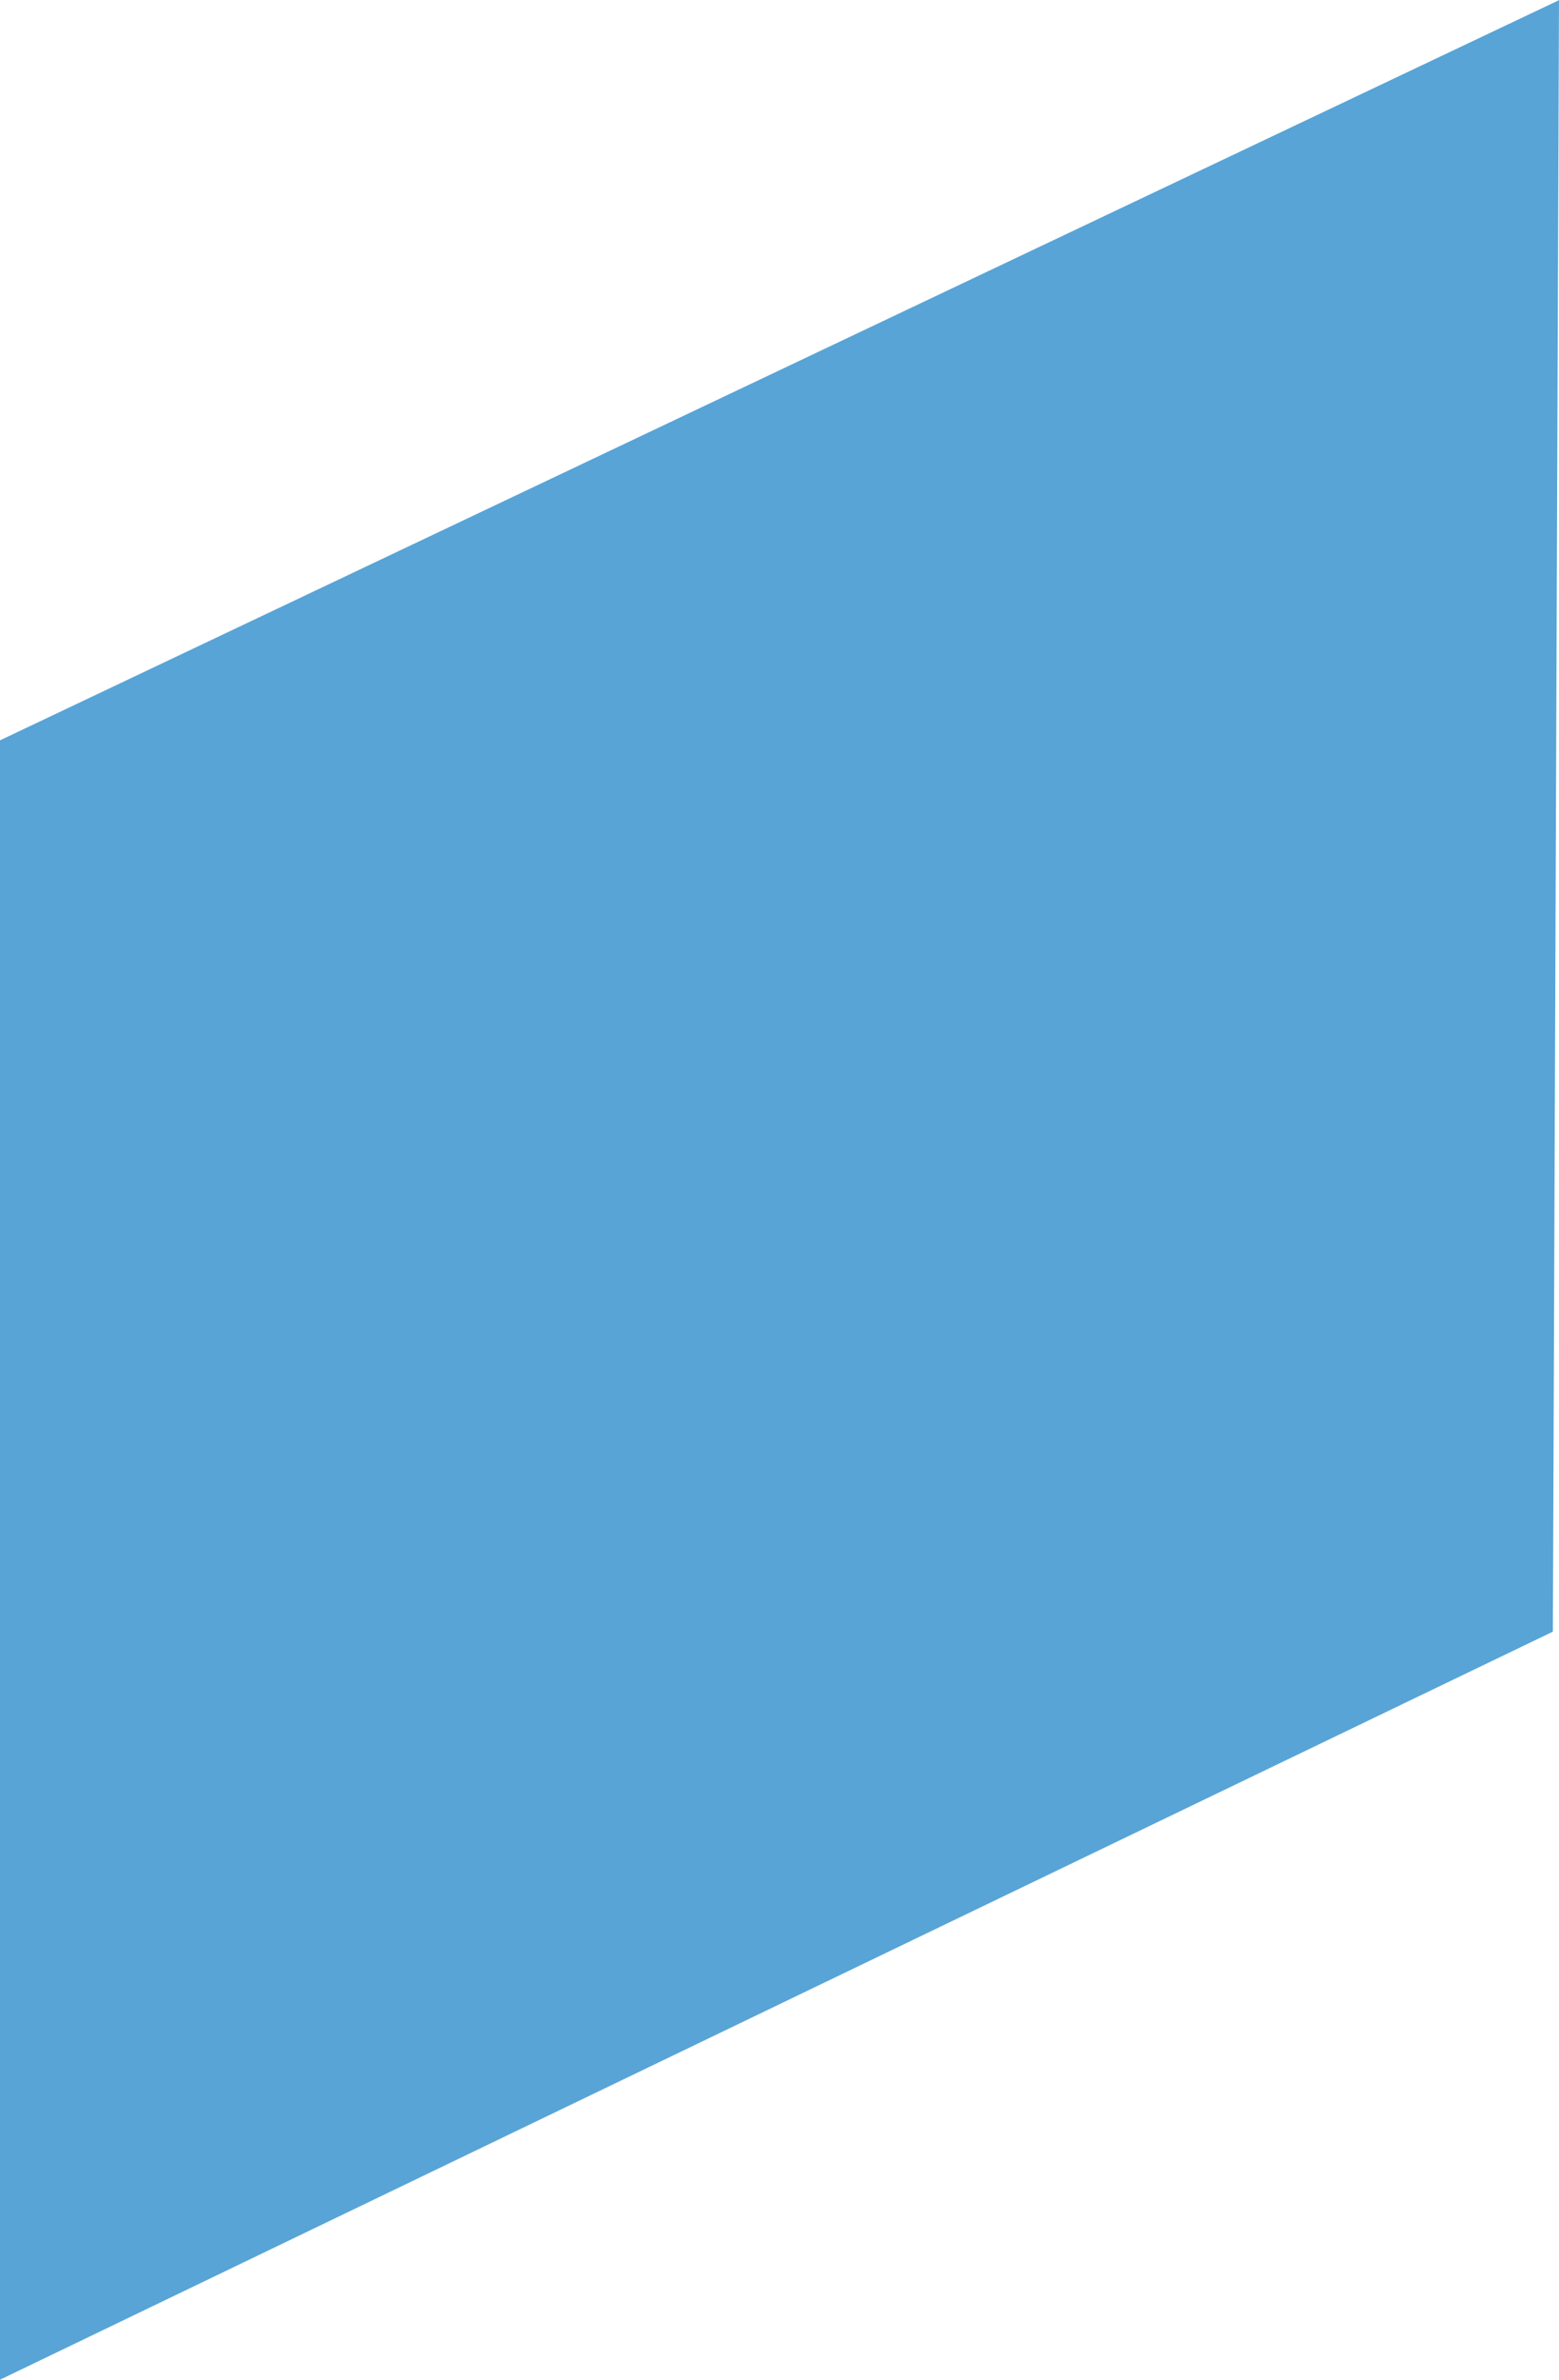 <?xml version="1.0" encoding="UTF-8"?>
<svg xmlns="http://www.w3.org/2000/svg" id="Group_383" data-name="Group 383" width="46.506" height="70.941" viewBox="0 0 46.506 70.941">
  <path id="Path_17839" data-name="Path 17839" d="M0-91.092v48.871l46.323-22.3.183-48.636Z" transform="translate(0 113.162)" fill="#58a4d6"></path>
</svg>
